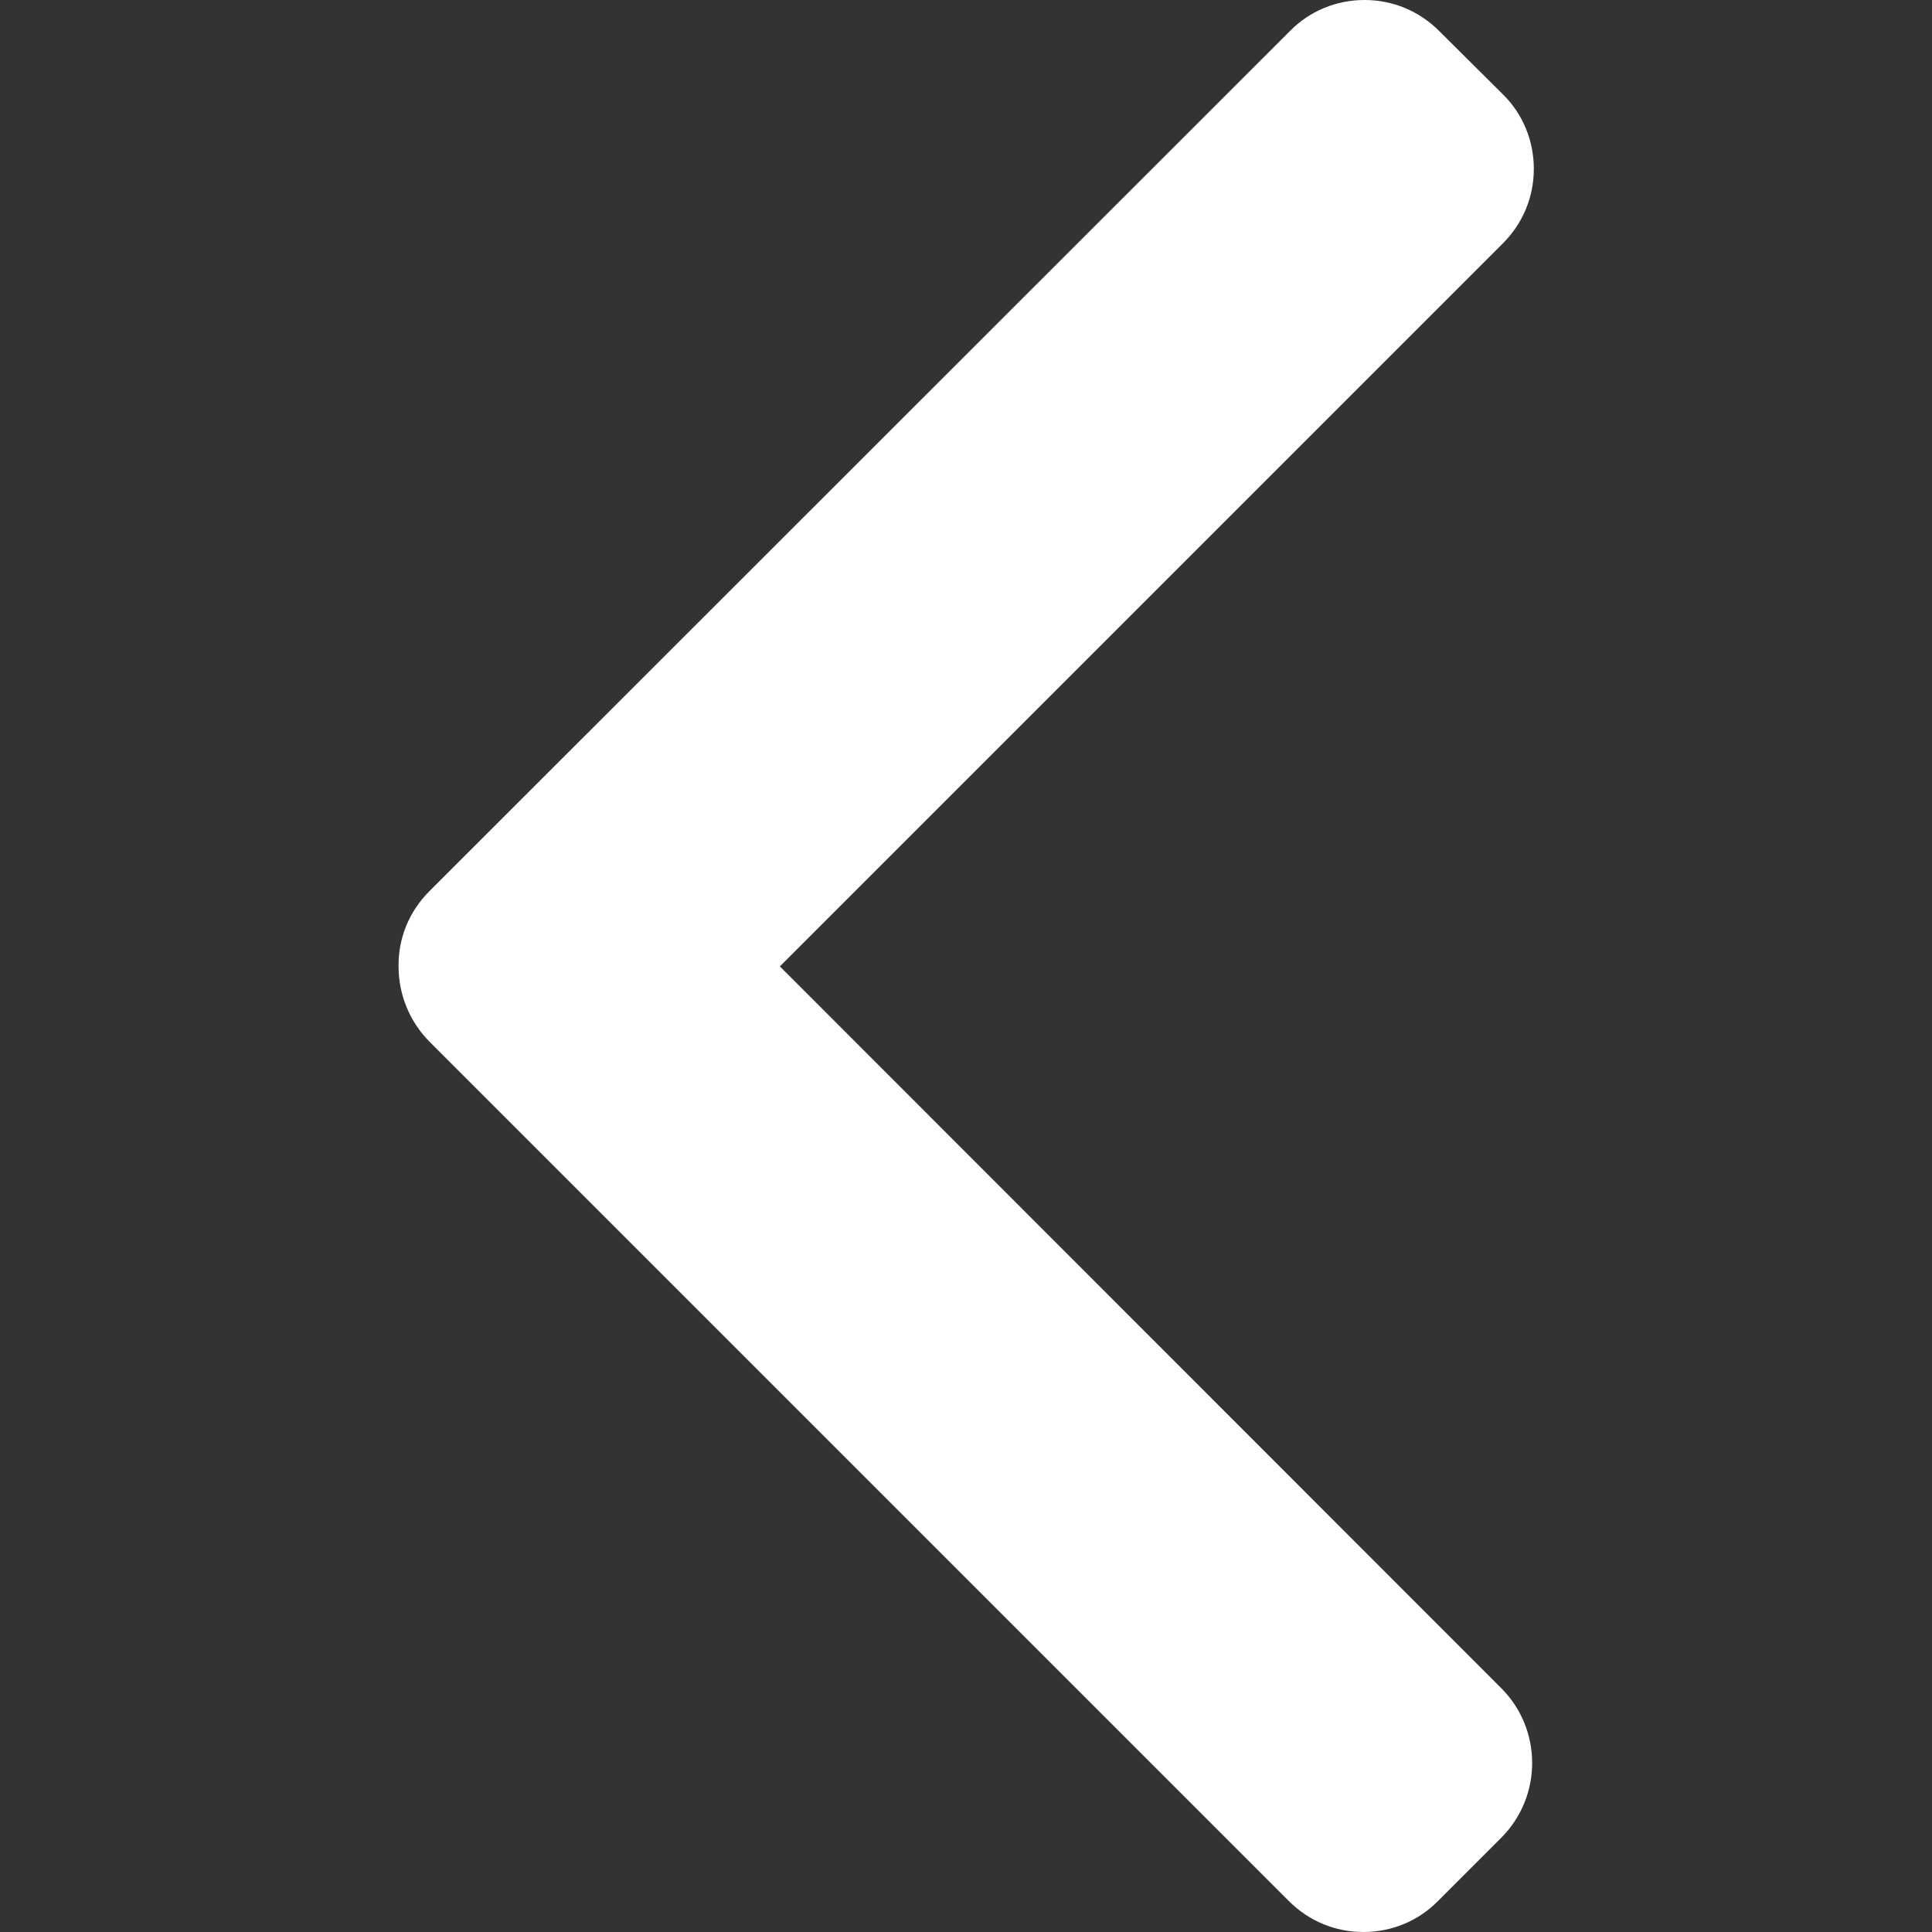 <svg xmlns="http://www.w3.org/2000/svg" viewBox="0 0 492 492"><rect x="0" y="0" width="492" height="492" fill="#333333" stroke="none"/><path fill="#fff" d="M109.3 265.2l218.9 218.9c5.1 5.1 11.8 7.9 19 7.9s14-2.8 19-7.9l16.1-16.1c10.5-10.5 10.5-27.6 0-38.1L198.6 246.1 382.7 62c5.1-5.1 7.9-11.8 7.9-19 0-7.2-2.8-14-7.9-19L366.5 7.9c-5.1-5.1-11.8-7.9-19-7.9s-14 2.8-19 7.9L109.3 227c-5.1 5.1-7.9 11.9-7.8 19.1 0 7.2 2.8 14 7.8 19.1z"/></svg>